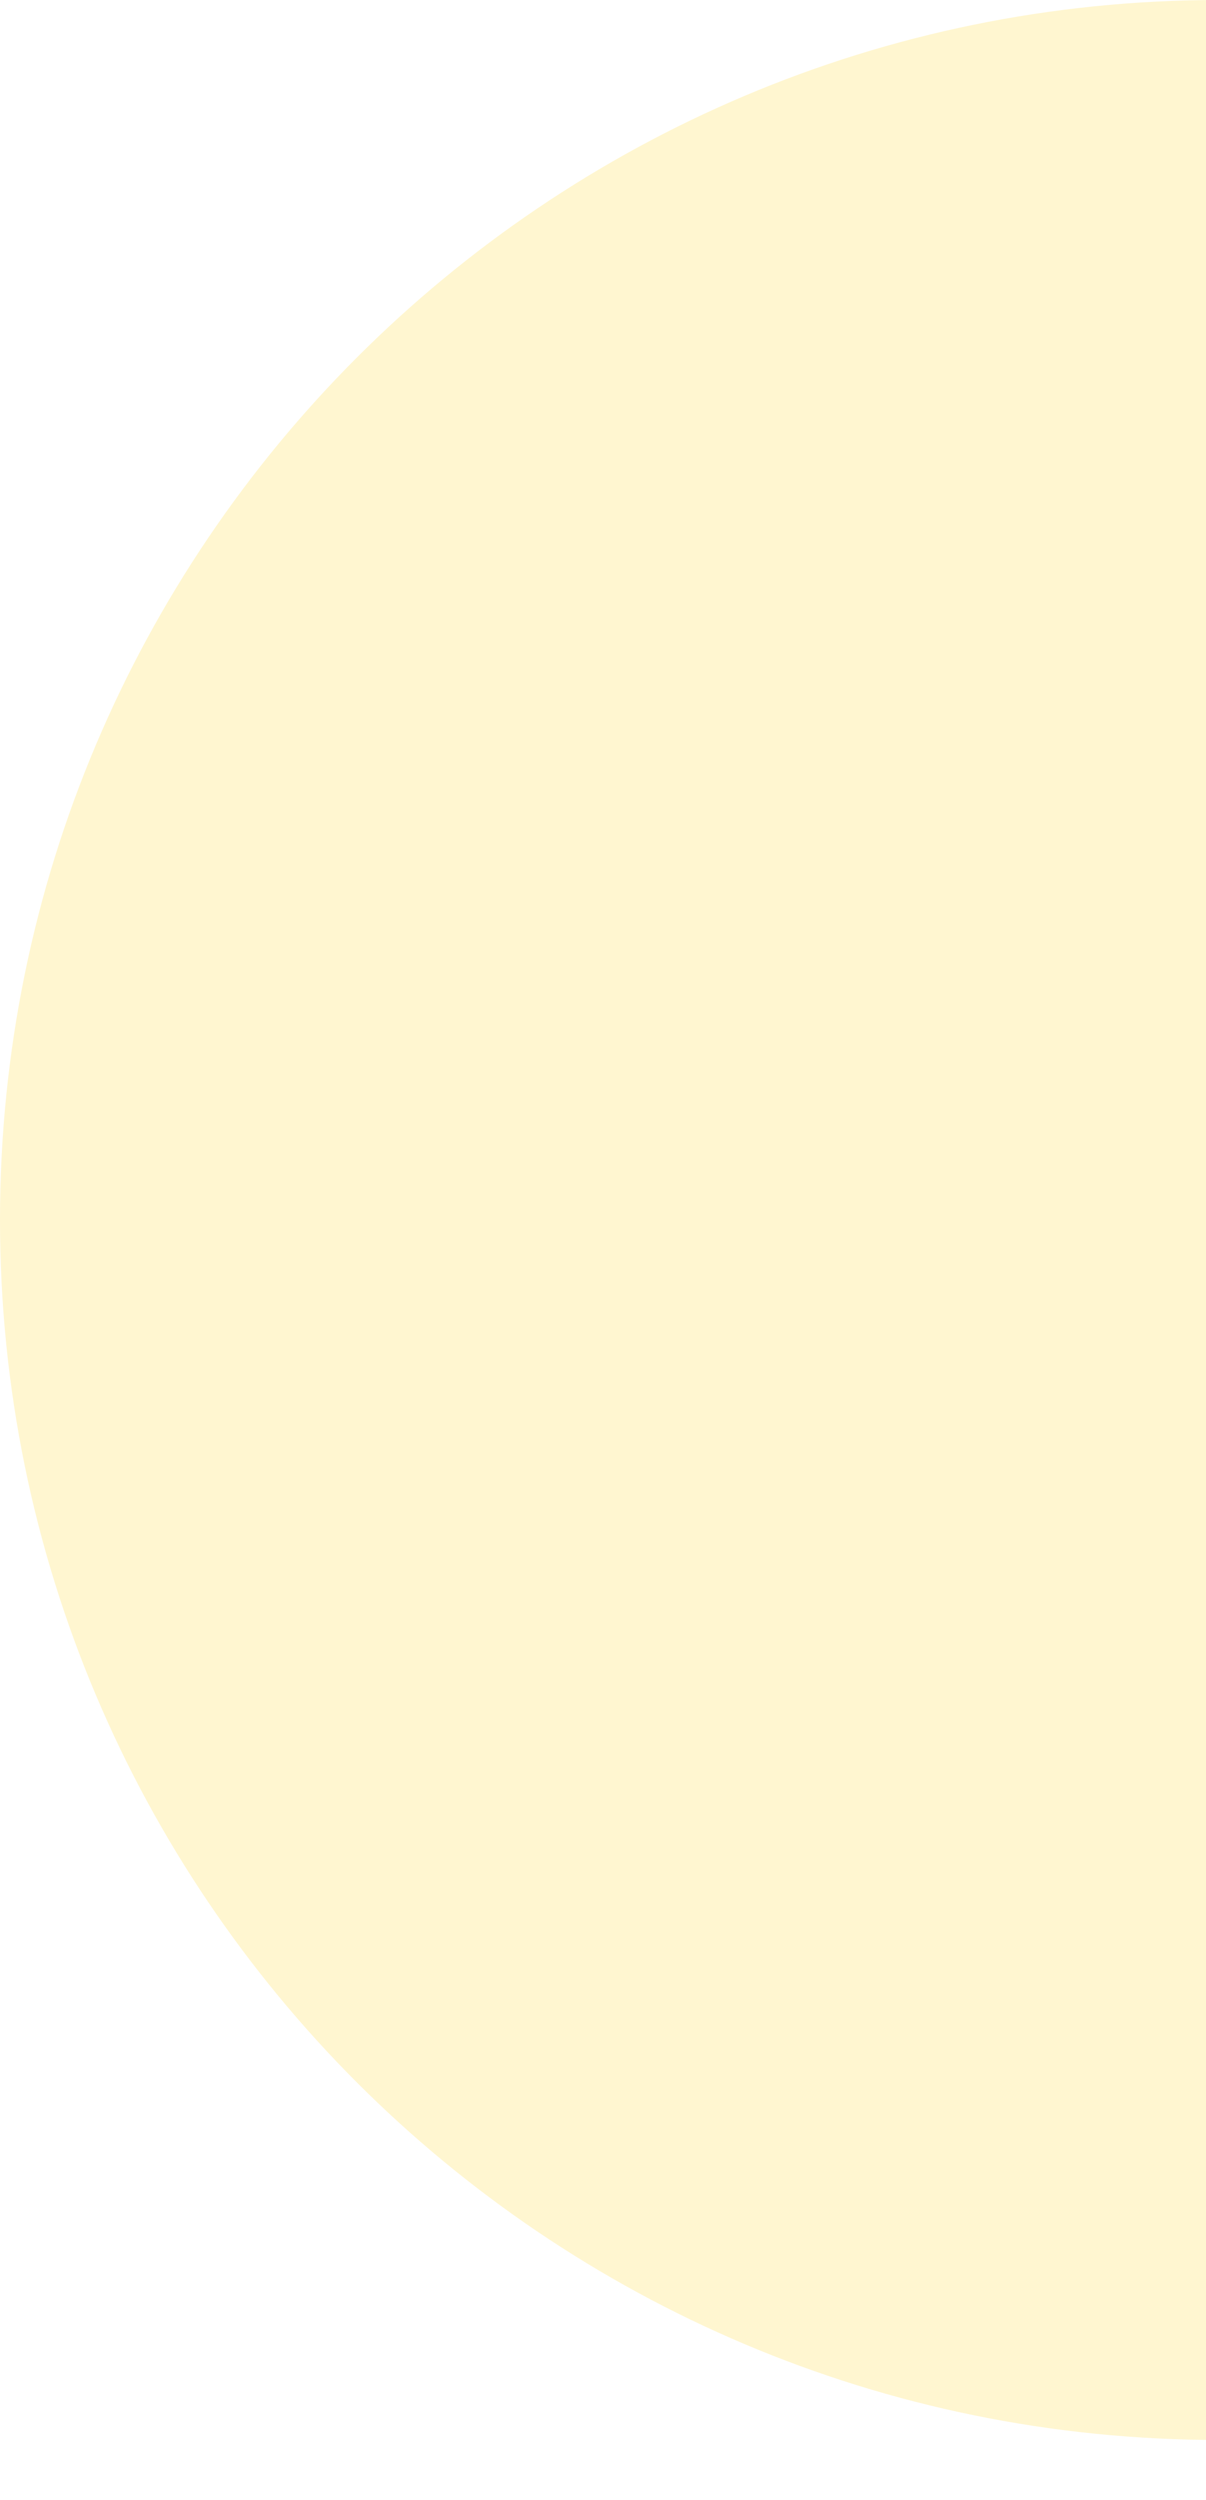 <svg width="14" height="29" viewBox="0 0 14 29" xmlns="http://www.w3.org/2000/svg">
    <path d="M28.306 14.153c0 7.817-6.337 14.153-14.153 14.153C6.336 28.306 0 21.97 0 14.153S6.336 0 14.153 0c7.816 0 14.153 6.336 14.153 14.153" fill="#FFD217" fill-rule="evenodd" opacity=".2"/>
</svg>
